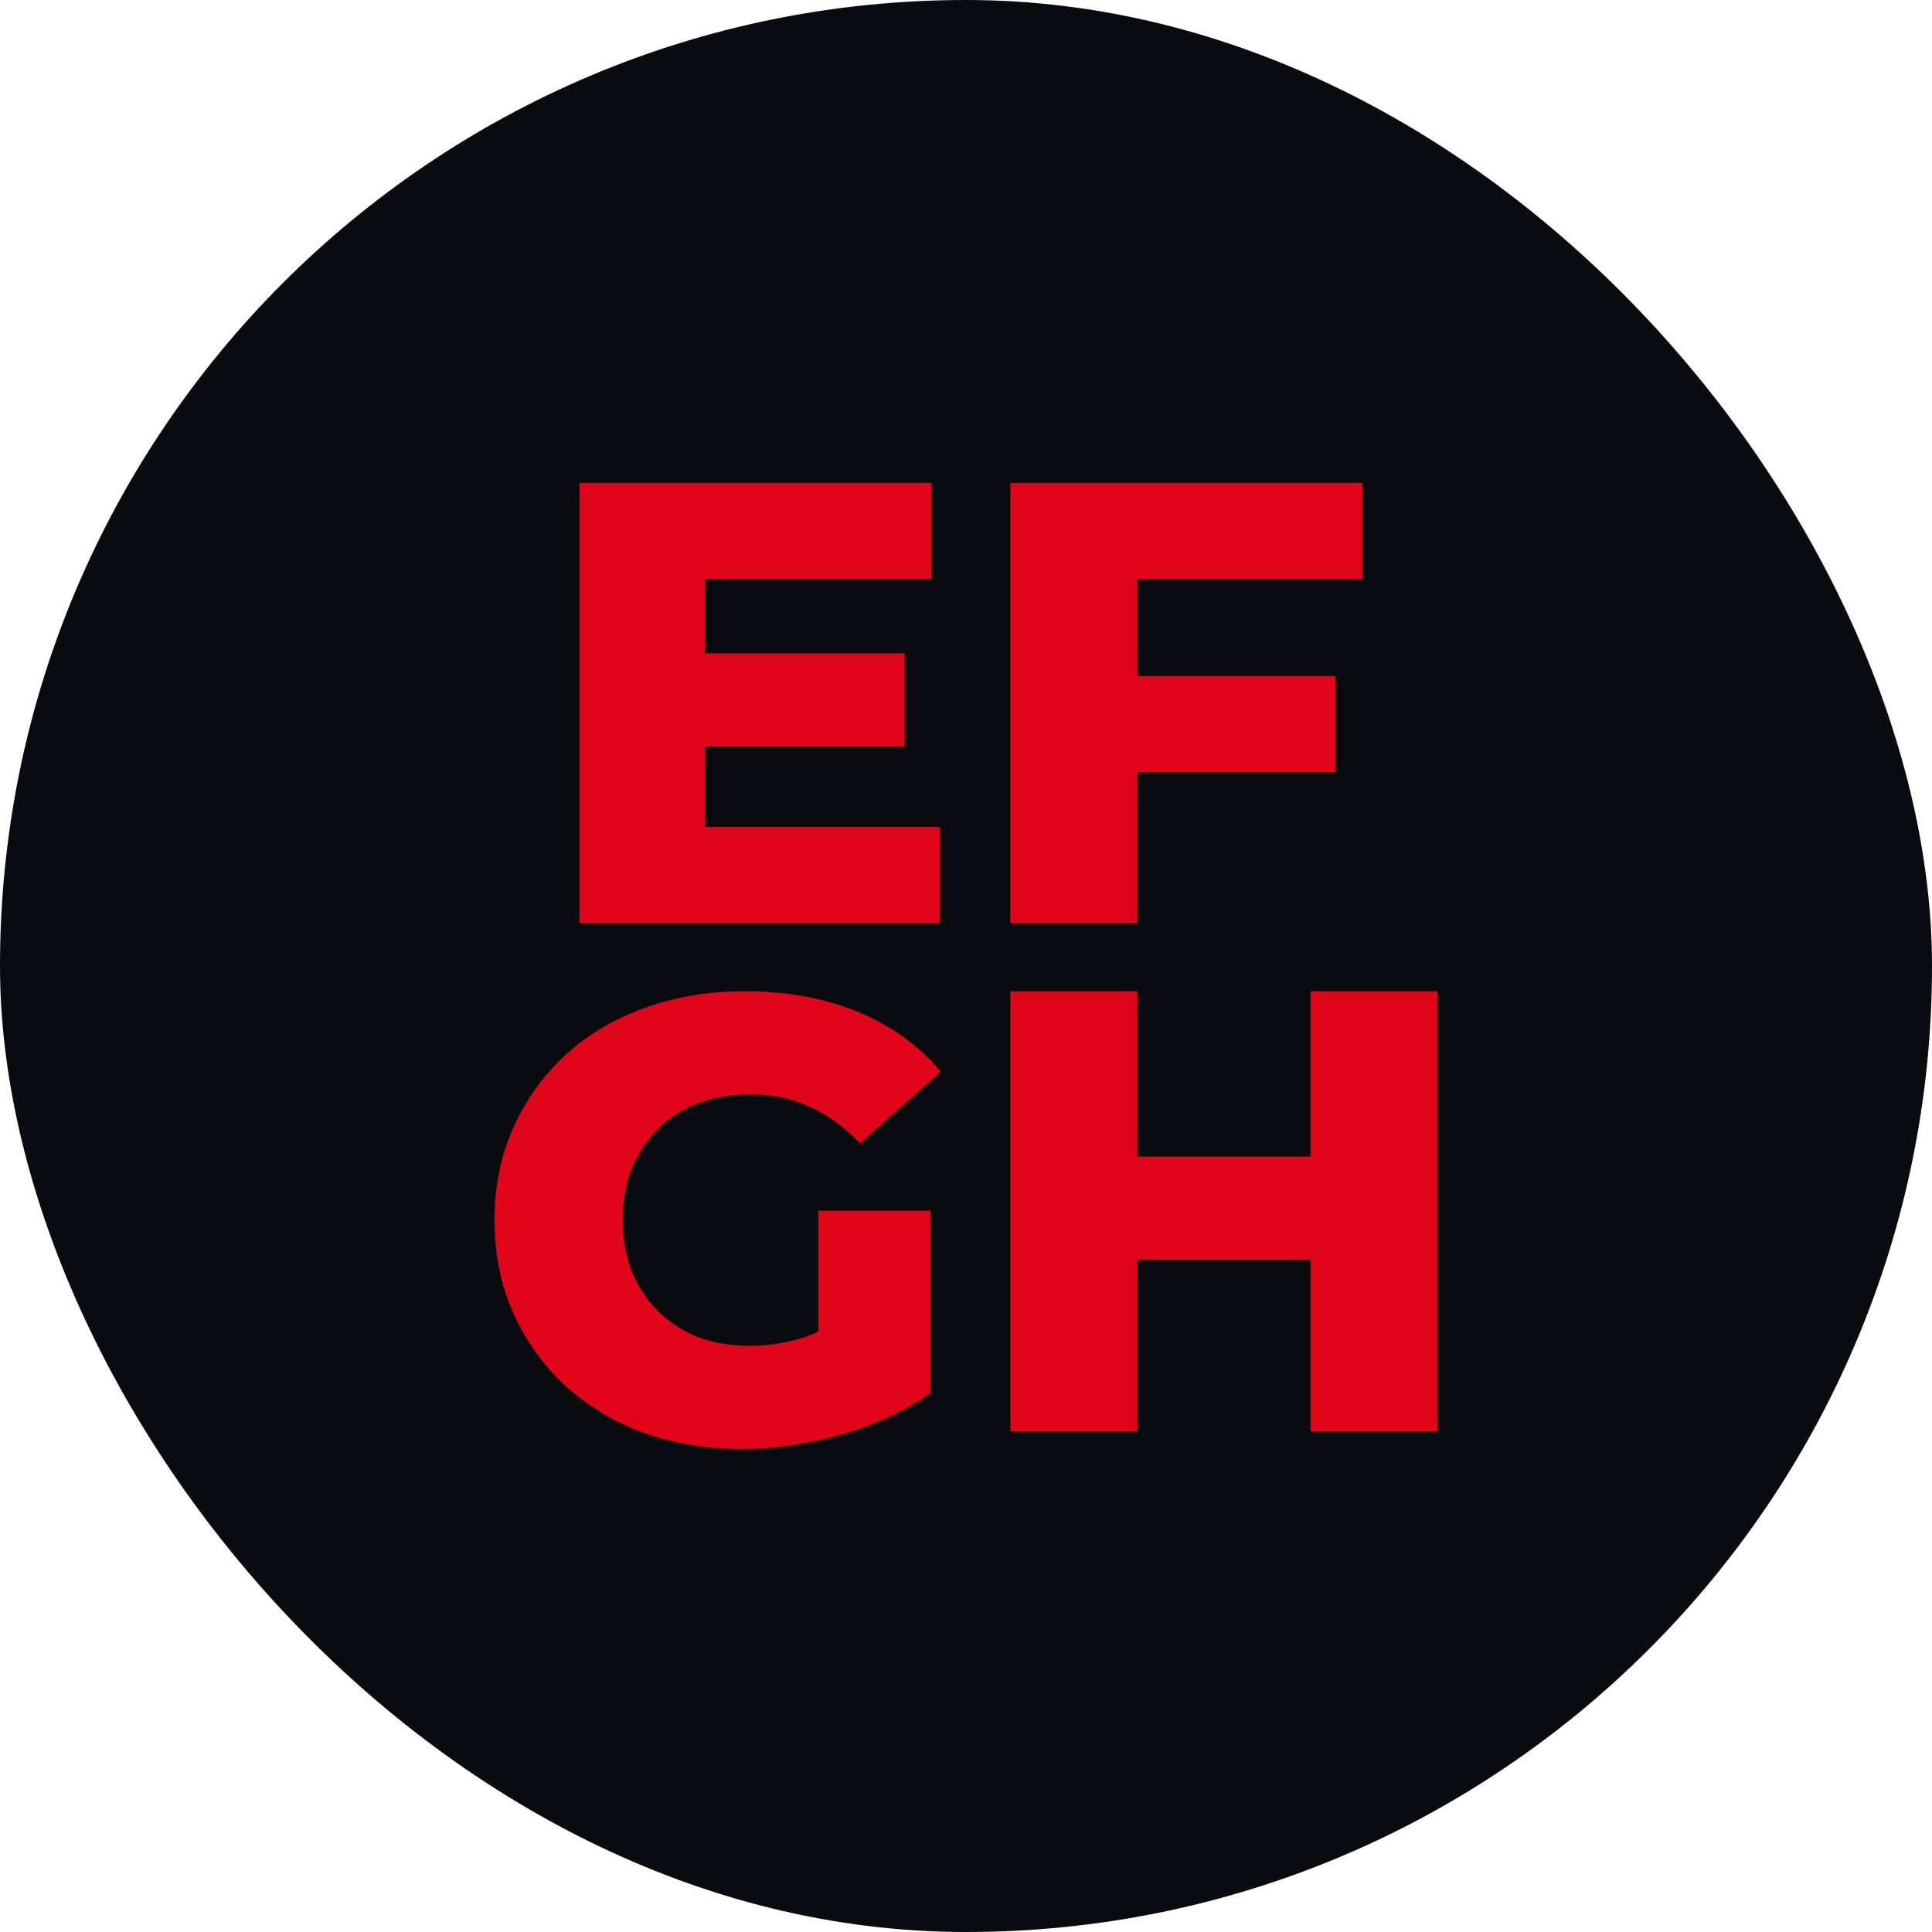 <?xml version="1.0" encoding="utf-8"?>
<svg xmlns="http://www.w3.org/2000/svg" fill="none" height="100%" overflow="visible" preserveAspectRatio="none" style="display: block;" viewBox="0 0 84 84" width="100%">
<g id="Web Badge 1">
<rect fill="#090B0E" height="84" rx="42" width="84"/>
<g id="Vector">
<path d="M30.271 28.409H39.333V32.455H30.271V28.409ZM30.661 35.954H40.866V40.137H25.196V21H40.504V25.183H30.661V35.954Z" fill="#E1051A"/>
<path d="M49.06 29.393H58.067V33.576H49.06V29.393ZM49.451 40.137H43.93V21H59.238V25.183H49.451V40.137Z" fill="#E1051A"/>
<path d="M32.263 63C30.72 63 29.289 62.763 27.969 62.289C26.649 61.797 25.506 61.105 24.539 60.212C23.591 59.318 22.848 58.27 22.309 57.068C21.77 55.846 21.5 54.507 21.5 53.049C21.5 51.591 21.77 50.26 22.309 49.057C22.848 47.836 23.601 46.779 24.567 45.886C25.534 44.993 26.677 44.31 27.997 43.836C29.335 43.344 30.794 43.098 32.374 43.098C34.215 43.098 35.86 43.398 37.31 44C38.76 44.601 39.959 45.467 40.907 46.597L37.393 49.714C36.724 49.003 35.999 48.474 35.218 48.128C34.456 47.763 33.601 47.581 32.653 47.581C31.817 47.581 31.055 47.709 30.367 47.964C29.679 48.219 29.093 48.593 28.61 49.085C28.127 49.559 27.746 50.133 27.467 50.807C27.207 51.463 27.077 52.211 27.077 53.049C27.077 53.851 27.207 54.589 27.467 55.263C27.746 55.938 28.127 56.521 28.61 57.013C29.093 57.487 29.67 57.86 30.339 58.134C31.027 58.389 31.78 58.517 32.597 58.517C33.415 58.517 34.215 58.389 34.995 58.134C35.776 57.86 36.566 57.405 37.365 56.767L40.461 60.567C39.345 61.351 38.053 61.952 36.585 62.371C35.116 62.79 33.676 63 32.263 63ZM35.581 59.856V52.639H40.461V60.567L35.581 59.856Z" fill="#E1051A"/>
<path d="M56.979 43.098H62.5V62.234H56.979V43.098ZM49.451 62.234H43.93V43.098H49.451V62.234ZM57.37 54.771H49.06V50.288H57.37V54.771Z" fill="#E1051A"/>
</g>
</g>
</svg>